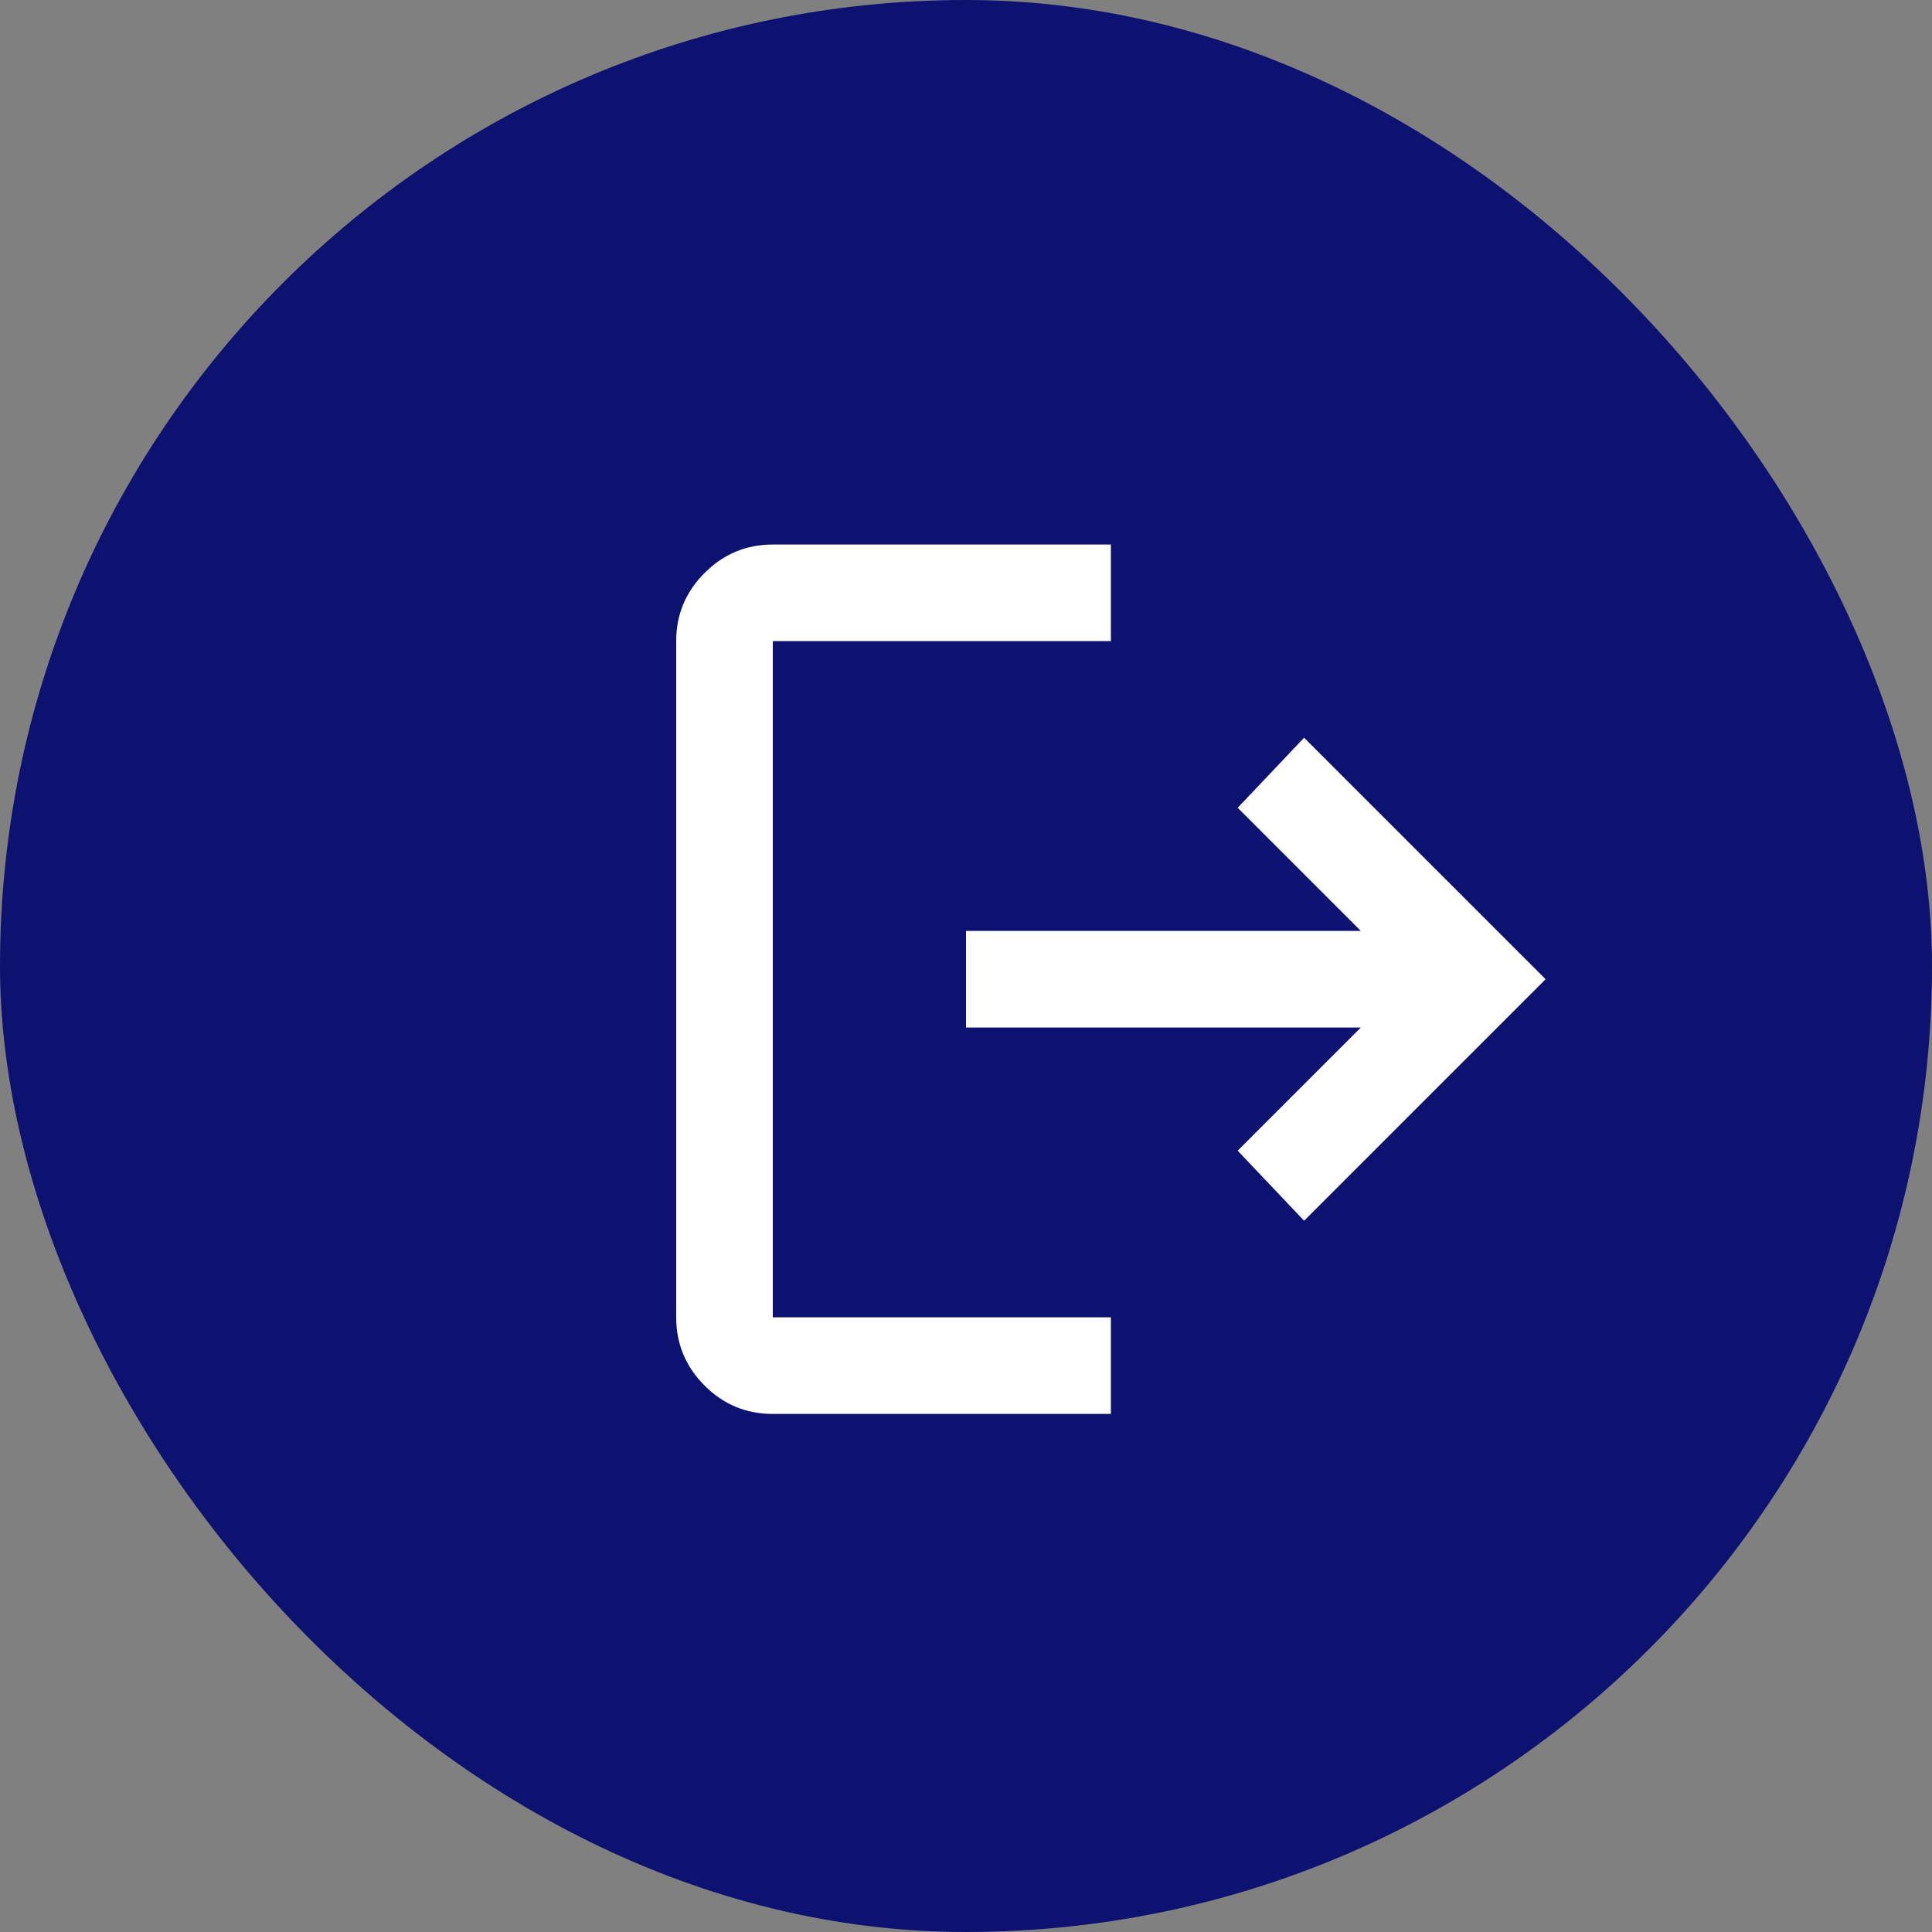 <svg width="40" height="40" viewBox="0 0 40 40" fill="none" xmlns="http://www.w3.org/2000/svg">
<rect x="0" y="0" width="40" height="40" fill="#808080" stroke="none"/>
<rect width="40" height="40" rx="20" fill="#0D1270"/>
<mask id="mask0_3258_358" style="mask-type:alpha" maskUnits="userSpaceOnUse" x="11" y="8" width="24" height="25">
<rect x="11" y="8.274" width="24" height="24" fill="#D9D9D9"/>
</mask>
<g mask="url(#mask0_3258_358)">
<path d="M16 29.274C15.45 29.274 14.979 29.079 14.588 28.687C14.196 28.295 14 27.824 14 27.274V13.274C14 12.724 14.196 12.254 14.588 11.862C14.979 11.47 15.45 11.274 16 11.274H23V13.274H16V27.274H23V29.274H16ZM27 25.274L25.625 23.824L28.175 21.274H20V19.274H28.175L25.625 16.724L27 15.274L32 20.274L27 25.274Z" fill="white"/>
</g>
</svg>
